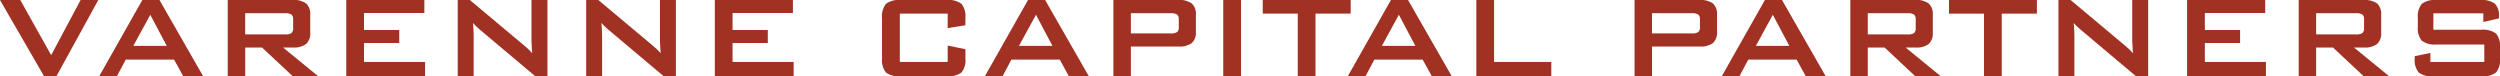 <?xml version="1.0" encoding="UTF-8" standalone="no"?>
<svg xmlns:inkscape="http://www.inkscape.org/namespaces/inkscape" xmlns:sodipodi="http://sodipodi.sourceforge.net/DTD/sodipodi-0.dtd" xmlns="http://www.w3.org/2000/svg" xmlns:svg="http://www.w3.org/2000/svg" width="393.201" height="12" viewBox="0 0 393.201 12" fill="none" version="1.1" id="svg53">
  <g clip-path="url(#clip0_1904_2872)" id="g46">
    <path d="M 12.681,0 8.049,8.673 3.19,0 H 0 L 6.936,12 H 8.866 L 15.463,0 Z" fill="#a03123" id="path2"></path>
    <path d="m 23.636,2.328 2.588,4.884 H 20.969 Z M 22.387,0 15.598,12 h 2.781 l 1.396,-2.621 h 7.608 L 28.825,12 h 3.134 L 25.078,0 Z" fill="#a03123" id="path4"></path>
    <path d="M 35.818,12 V 1.11987e-4 H 46.082 C 46.815,-0.064 47.548,0.131 48.153,0.55 c 0.231,0.231 0.408,0.51 0.518,0.817 0.111,0.307 0.152,0.635 0.122,0.96 v 2.816 c 0.029,0.324 -0.013,0.651 -0.124,0.957 -0.111,0.306 -0.287,0.584 -0.517,0.814 -0.604,0.423 -1.337,0.62 -2.071,0.556 h -1.566 l 5.54,4.526 H 46.047 L 41.211,7.471 H 38.566 V 11.998 Z M 44.844,2.078 H 38.565 V 5.413 H 44.844 C 45.189,5.447 45.536,5.374 45.837,5.203 45.936,5.108 46.011,4.991 46.057,4.863 46.103,4.734 46.12,4.596 46.104,4.46 V 3.02 C 46.119,2.885 46.102,2.749 46.056,2.622 46.01,2.495 45.935,2.381 45.837,2.287 45.536,2.117 45.189,2.044 44.844,2.078 Z" fill="#a03123" id="path6"></path>
    <path d="M 54.461,12.001 V 0 h 12.284 v 2.044 h -9.491 v 2.679 h 5.54 v 2.044 h -5.54 v 2.978 h 9.604 v 2.263 z" fill="#a03123" id="path8"></path>
    <path d="M 71.988,12 V 0 h 1.906 l 8.447,7.073 c 0.287,0.238 0.541,0.46 0.761,0.665 0.213,0.201 0.414,0.415 0.602,0.641 C 83.658,7.705 83.628,7.229 83.613,6.949 83.598,6.67 83.59,6.454 83.59,6.303 V 0 h 2.513 V 12 H 84.198 L 75.383,4.586 C 75.171,4.397 74.986,4.227 74.827,4.075 74.668,3.923 74.52,3.768 74.384,3.609 c 0.038,0.371 0.066,0.721 0.085,1.051 0.018,0.33 0.028,0.615 0.029,0.856 v 6.482 z" fill="#a03123" id="path10"></path>
    <path d="M 92.195,12 V 0 h 1.906 l 8.447,7.073 c 0.288,0.238 0.542,0.46 0.761,0.665 0.213,0.201 0.414,0.415 0.602,0.641 -0.046,-0.673 -0.076,-1.15 -0.091,-1.429 -0.015,-0.28 -0.023,-0.495 -0.023,-0.647 V 0 h 2.509 V 12 H 104.4 L 95.585,4.586 C 95.373,4.397 95.188,4.227 95.029,4.075 94.874,3.927 94.726,3.772 94.586,3.609 c 0.038,0.371 0.066,0.721 0.085,1.051 0.018,0.33 0.028,0.615 0.029,0.856 v 6.482 z" fill="#a03123" id="path12"></path>
    <path d="M 112.426,12.001 V 0 h 12.283 v 2.044 h -9.49 v 2.679 h 5.54 v 2.044 h -5.54 v 2.978 h 9.605 v 2.263 z" fill="#a03123" id="path14"></path>
    <path d="m 149.05,2.144 h -7.527 v 7.596 h 7.527 V 7.164 l 2.792,0.579 v 1.419 c 0.093,0.799 -0.128,1.603 -0.618,2.242 -0.687,0.477 -1.524,0.689 -2.355,0.596 h -7.167 c -0.833,0.095 -1.673,-0.116 -2.361,-0.596 -0.485,-0.64 -0.705,-1.443 -0.614,-2.242 V 2.839 c -0.09,-0.797 0.13,-1.598 0.614,-2.237 0.687,-0.483 1.527,-0.697 2.361,-0.602 h 7.164 C 149.698,-0.094 150.535,0.12 151.221,0.602 c 0.487,0.638 0.709,1.439 0.618,2.237 v 1.135 l -2.792,0.443 z" fill="#a03123" id="path16"></path>
    <path d="m 154.896,12 6.79,-12 h 2.691 l 6.88,12 h -3.135 L 166.68,9.379 h -7.606 L 157.678,12 Z m 5.37,-4.791 h 5.259 l -2.588,-4.884 z" fill="#a03123" id="path18"></path>
    <path d="M 175.115,12 V 1.44728e-4 h 10.263 C 186.112,-0.064 186.845,0.131 187.45,0.55 c 0.231,0.231 0.408,0.51 0.518,0.817 0.111,0.307 0.153,0.635 0.123,0.96 v 2.675 c 0.029,0.323 -0.013,0.649 -0.123,0.954 -0.111,0.305 -0.288,0.582 -0.518,0.811 -0.605,0.42 -1.338,0.614 -2.072,0.55 h -7.515 v 4.678 z m 9.026,-9.923 h -6.278 v 3.179 h 6.278 c 0.345,0.034 0.692,-0.039 0.993,-0.21 0.099,-0.095 0.174,-0.212 0.22,-0.341 0.046,-0.129 0.062,-0.267 0.047,-0.403 V 3.02 c 0.015,-0.134 -0.002,-0.27 -0.048,-0.397 -0.046,-0.127 -0.121,-0.242 -0.219,-0.335 -0.302,-0.17 -0.648,-0.243 -0.993,-0.21 z" fill="#a03123" id="path20"></path>
    <path d="m 195.188,0 h -2.793 v 12 h 2.793 z" fill="#a03123" id="path22"></path>
    <path d="m 206.904,2.144 v 9.855 h -2.792 V 2.144 h -5.507 V 0 h 13.829 v 2.144 z" fill="#a03123" id="path24"></path>
    <path d="m 211.977,12 6.788,-12 h 2.691 l 6.88,12 h -3.133 l -1.442,-2.621 h -7.607 L 214.758,12 Z m 5.369,-4.791 h 5.257 l -2.588,-4.884 z" fill="#a03123" id="path26"></path>
    <path d="M 232.197,12.001 V 0 h 2.792 v 9.742 h 9.003 v 2.263 z" fill="#a03123" id="path28"></path>
    <path d="M 257.082,12 V 1.38482e-4 h 10.262 c 0.734,-0.064 1.467,0.131 2.073,0.55 0.23,0.231 0.407,0.51 0.518,0.817 0.111,0.307 0.153,0.635 0.123,0.96 v 2.675 c 0.029,0.323 -0.013,0.649 -0.124,0.954 -0.111,0.305 -0.287,0.582 -0.517,0.811 -0.606,0.42 -1.339,0.614 -2.073,0.55 h -7.51 v 4.678 z m 9.026,-9.923 h -6.278 v 3.179 h 6.278 c 0.344,0.034 0.691,-0.039 0.993,-0.21 0.098,-0.095 0.174,-0.212 0.22,-0.341 0.046,-0.129 0.062,-0.267 0.047,-0.403 V 3.02 C 267.383,2.885 267.366,2.749 267.32,2.622 267.274,2.495 267.199,2.381 267.101,2.287 266.799,2.117 266.452,2.044 266.108,2.078 Z" fill="#a03123" id="path30"></path>
    <path d="m 270.795,12 6.79,-12 h 2.686 l 6.88,12 h -3.134 l -1.441,-2.621 h -7.607 L 273.573,12 Z m 5.37,-4.791 h 5.255 l -2.588,-4.884 z" fill="#a03123" id="path32"></path>
    <path d="M 291.018,12 V 1.71236e-4 h 10.262 c 0.734,-0.064 1.467,0.131 2.072,0.55 0.231,0.231 0.408,0.51 0.519,0.817 0.111,0.307 0.152,0.635 0.122,0.96 v 2.816 c 0.029,0.324 -0.013,0.651 -0.124,0.957 -0.11,0.306 -0.287,0.584 -0.517,0.815 -0.604,0.424 -1.338,0.621 -2.072,0.556 h -1.566 l 5.54,4.527 h -4.008 l -4.837,-4.527 h -2.645 v 4.527 z m 9.025,-9.923 h -6.279 v 3.335 h 6.279 c 0.345,0.034 0.692,-0.039 0.994,-0.21 0.098,-0.095 0.173,-0.212 0.219,-0.341 0.047,-0.129 0.063,-0.267 0.047,-0.403 V 3.02 c 0.015,-0.134 -10e-4,-0.27 -0.048,-0.397 -0.046,-0.127 -0.121,-0.242 -0.218,-0.335 -0.302,-0.17 -0.649,-0.243 -0.994,-0.21 z" fill="#a03123" id="path34"></path>
    <path d="m 314.833,2.144 v 9.855 h -2.792 V 2.144 h -5.506 V 0 h 13.827 v 2.144 z" fill="#a03123" id="path36"></path>
    <path d="M 323.756,12 V 0 h 1.906 l 8.445,7.073 c 0.287,0.238 0.542,0.456 0.761,0.665 0.213,0.202 0.414,0.416 0.602,0.641 -0.046,-0.673 -0.076,-1.15 -0.09,-1.429 -0.016,-0.28 -0.024,-0.496 -0.024,-0.647 V 0 h 2.509 v 12 h -1.905 l -8.815,-7.414 c -0.212,-0.189 -0.397,-0.357 -0.556,-0.511 -0.16,-0.154 -0.307,-0.306 -0.442,-0.466 0.038,0.371 0.066,0.721 0.084,1.051 0.018,0.33 0.028,0.615 0.029,0.856 v 6.482 z" fill="#a03123" id="path38"></path>
    <path d="M 343.988,12.001 V 0 h 12.284 v 2.044 h -9.492 v 2.679 h 5.542 v 2.044 h -5.542 v 2.978 h 9.605 v 2.263 z" fill="#a03123" id="path40"></path>
    <path d="M 361.539,12 V 1.71236e-4 h 10.262 c 0.734,-0.064 1.467,0.131 2.073,0.55 0.23,0.231 0.407,0.51 0.518,0.817 0.11,0.307 0.152,0.635 0.122,0.96 v 2.816 c 0.029,0.324 -0.013,0.651 -0.124,0.957 -0.11,0.306 -0.287,0.584 -0.516,0.815 -0.604,0.424 -1.338,0.621 -2.073,0.556 h -1.567 l 5.541,4.527 h -4.007 l -4.837,-4.527 h -2.644 v 4.527 z m 9.024,-9.923 h -6.278 v 3.335 h 6.278 c 0.345,0.034 0.692,-0.039 0.994,-0.21 0.098,-0.095 0.173,-0.212 0.219,-0.341 0.046,-0.129 0.062,-0.266 0.046,-0.402 V 3.02 c 0.015,-0.134 -10e-4,-0.27 -0.047,-0.397 -0.046,-0.127 -0.121,-0.242 -0.218,-0.335 -0.302,-0.17 -0.649,-0.243 -0.994,-0.21 z" fill="#a03123" id="path42"></path>
    <path d="m 390.579,2.1 h -7.856 v 2.578 h 7.48 c 0.841,-0.097 1.689,0.117 2.383,0.602 0.488,0.637 0.709,1.439 0.618,2.236 v 1.646 c 0.092,0.798 -0.13,1.6 -0.618,2.237 -0.694,0.485 -1.542,0.699 -2.383,0.602 h -7.414 c -0.841,0.097 -1.688,-0.117 -2.382,-0.602 -0.488,-0.637 -0.71,-1.439 -0.62,-2.237 V 8.833 l 2.464,-0.511 v 1.419 h 8.48 V 7.001 h -7.482 c -0.834,0.096 -1.674,-0.118 -2.361,-0.602 -0.484,-0.639 -0.703,-1.44 -0.612,-2.237 V 2.839 c -0.087,-0.798 0.136,-1.599 0.624,-2.237 0.685,-0.482 1.524,-0.696 2.356,-0.602 h 6.813 C 390.89,-0.086 391.716,0.119 392.402,0.579 c 0.243,0.28 0.425,0.607 0.536,0.96 0.11,0.354 0.147,0.726 0.106,1.095 v 0.25 l -2.463,0.579 z" fill="#a03123" id="path44"></path>
  </g>
  <defs id="defs51">
    <clipPath id="clip0_1904_2872">
      <rect width="393.201" height="12" fill="#ffffff" id="rect48" x="0" y="0"></rect>
    </clipPath>
  </defs>
</svg>
